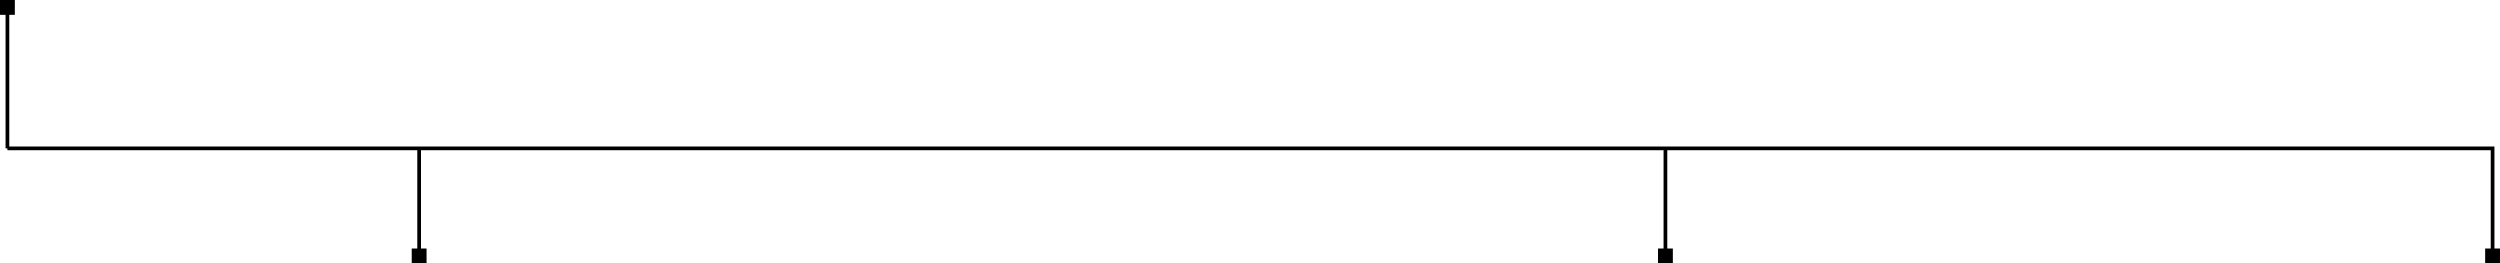 <?xml version="1.0" encoding="UTF-8"?> <svg xmlns="http://www.w3.org/2000/svg" width="674" height="71" viewBox="0 0 674 71" fill="none"><path d="M2 40H113V69M2 40V2M2 40H449M449 40V69M449 40H672V69" stroke="black"></path><rect width="4" height="4" fill="black"></rect><rect x="111" y="67" width="4" height="4" fill="black"></rect><rect x="447" y="67" width="4" height="4" fill="black"></rect><rect x="670" y="67" width="4" height="4" fill="black"></rect></svg> 